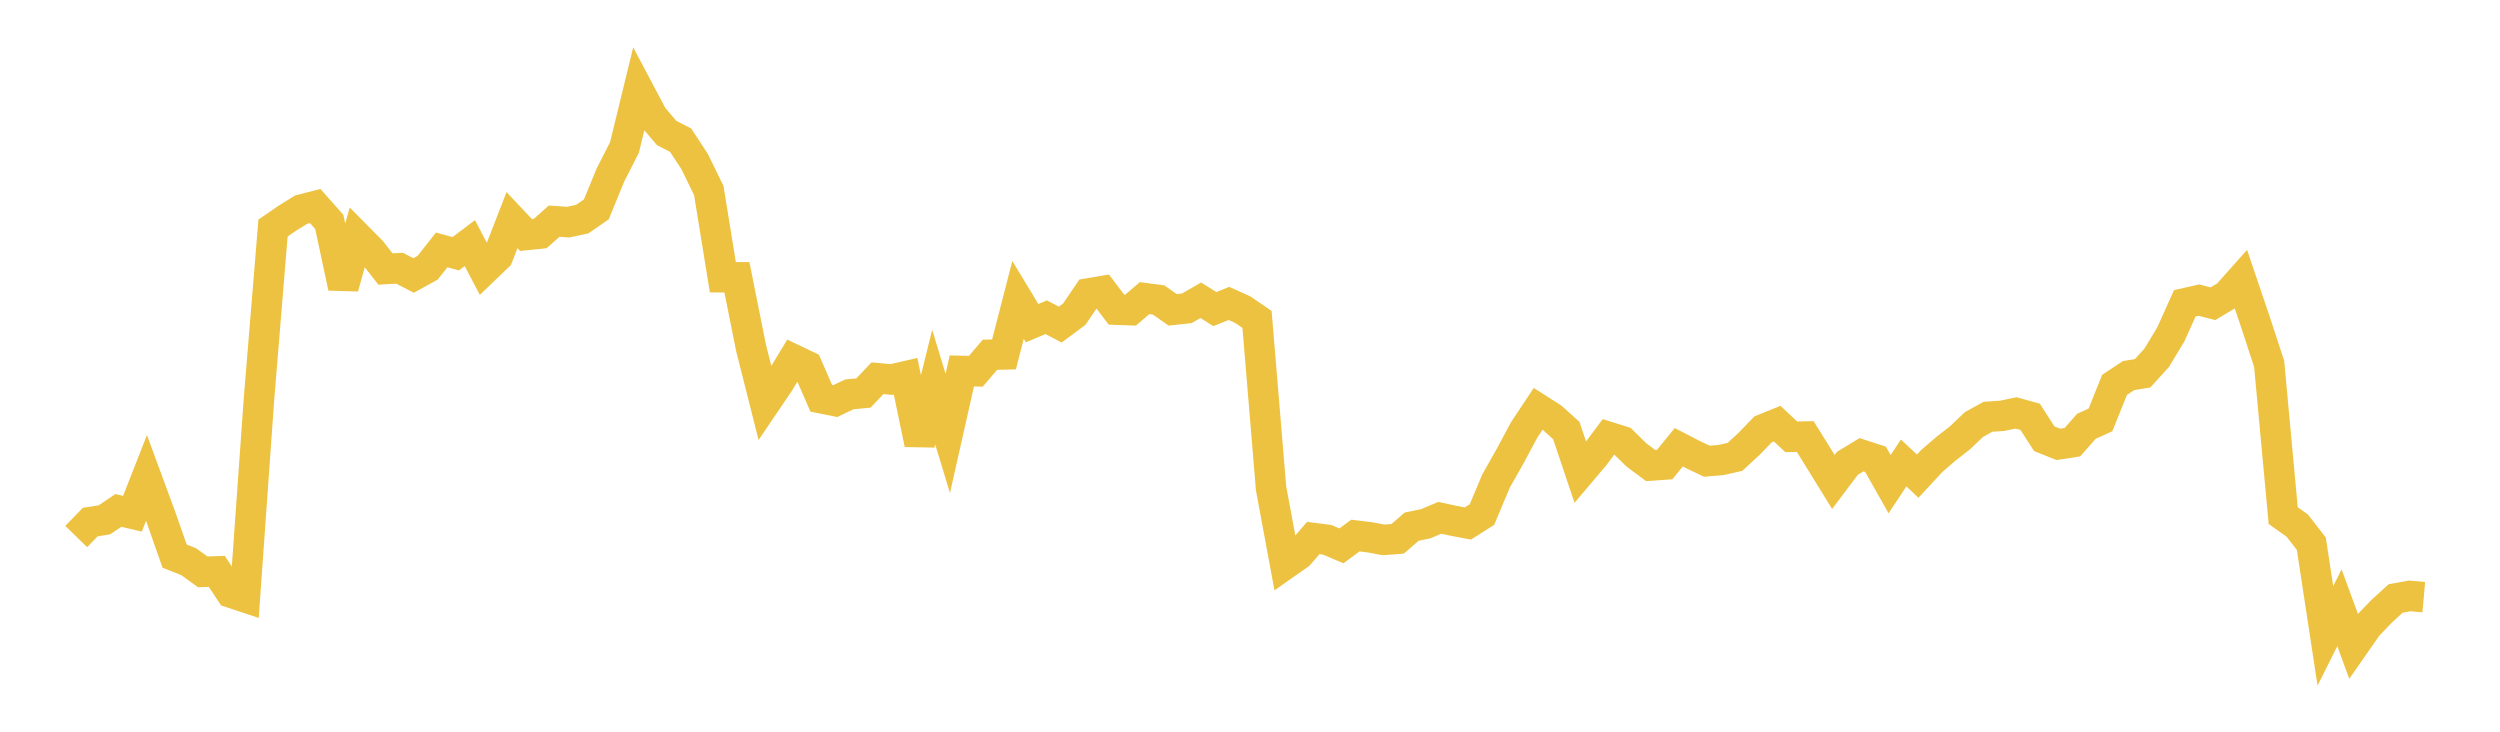 <svg width="164" height="48" xmlns="http://www.w3.org/2000/svg" xmlns:xlink="http://www.w3.org/1999/xlink"><path fill="none" stroke="rgb(237,194,64)" stroke-width="2" d="M5,35.196L5.922,34.247L6.844,34.103L7.766,33.483L8.689,33.702L9.611,31.352L10.533,33.854L11.455,36.48L12.377,36.847L13.299,37.513L14.222,37.483L15.144,38.875L16.066,39.182L16.988,26.191L17.91,14.96L18.832,14.326L19.754,13.753L20.677,13.516L21.599,14.555L22.521,18.857L23.443,15.54L24.365,16.471L25.287,17.647L26.21,17.595L27.132,18.071L28.054,17.563L28.976,16.393L29.898,16.645L30.82,15.948L31.743,17.703L32.665,16.818L33.587,14.44L34.509,15.418L35.431,15.324L36.353,14.508L37.275,14.573L38.198,14.373L39.12,13.734L40.042,11.485L40.964,9.676L41.886,5.898L42.808,7.64L43.731,8.724L44.653,9.2L45.575,10.611L46.497,12.503L47.419,18.186L48.341,18.19L49.263,22.798L50.186,26.454L51.108,25.092L52.03,23.569L52.952,24.009L53.874,26.126L54.796,26.311L55.719,25.87L56.641,25.782L57.563,24.811L58.485,24.896L59.407,24.685L60.329,29.123L61.251,25.396L62.174,28.429L63.096,24.333L64.018,24.354L64.94,23.272L65.862,23.25L66.784,19.673L67.707,21.199L68.629,20.81L69.551,21.294L70.473,20.609L71.395,19.25L72.317,19.095L73.24,20.315L74.162,20.346L75.084,19.557L76.006,19.68L76.928,20.326L77.85,20.227L78.772,19.698L79.695,20.276L80.617,19.905L81.539,20.32L82.461,20.953L83.383,32.043L84.305,37.013L85.228,36.365L86.15,35.293L87.072,35.413L87.994,35.808L88.916,35.132L89.838,35.245L90.76,35.417L91.683,35.347L92.605,34.549L93.527,34.359L94.449,33.968L95.371,34.168L96.293,34.341L97.216,33.755L98.138,31.559L99.06,29.93L99.982,28.206L100.904,26.82L101.826,27.408L102.749,28.244L103.671,30.985L104.593,29.897L105.515,28.66L106.437,28.949L107.359,29.851L108.281,30.538L109.204,30.474L110.126,29.341L111.048,29.816L111.97,30.255L112.892,30.179L113.814,29.971L114.737,29.117L115.659,28.164L116.581,27.789L117.503,28.654L118.425,28.638L119.347,30.122L120.269,31.617L121.192,30.391L122.114,29.832L123.036,30.13L123.958,31.761L124.88,30.371L125.802,31.236L126.725,30.239L127.647,29.445L128.569,28.726L129.491,27.849L130.413,27.339L131.335,27.279L132.257,27.087L133.18,27.344L134.102,28.78L135.024,29.15L135.946,29.009L136.868,27.965L137.79,27.547L138.713,25.249L139.635,24.639L140.557,24.488L141.479,23.47L142.401,21.943L143.323,19.897L144.246,19.687L145.168,19.925L146.09,19.373L147.012,18.338L147.934,21.056L148.856,23.865L149.778,33.824L150.701,34.48L151.623,35.667L152.545,41.713L153.467,39.867L154.389,42.383L155.311,41.06L156.234,40.1L157.156,39.258L158.078,39.092L159,39.174"></path></svg>